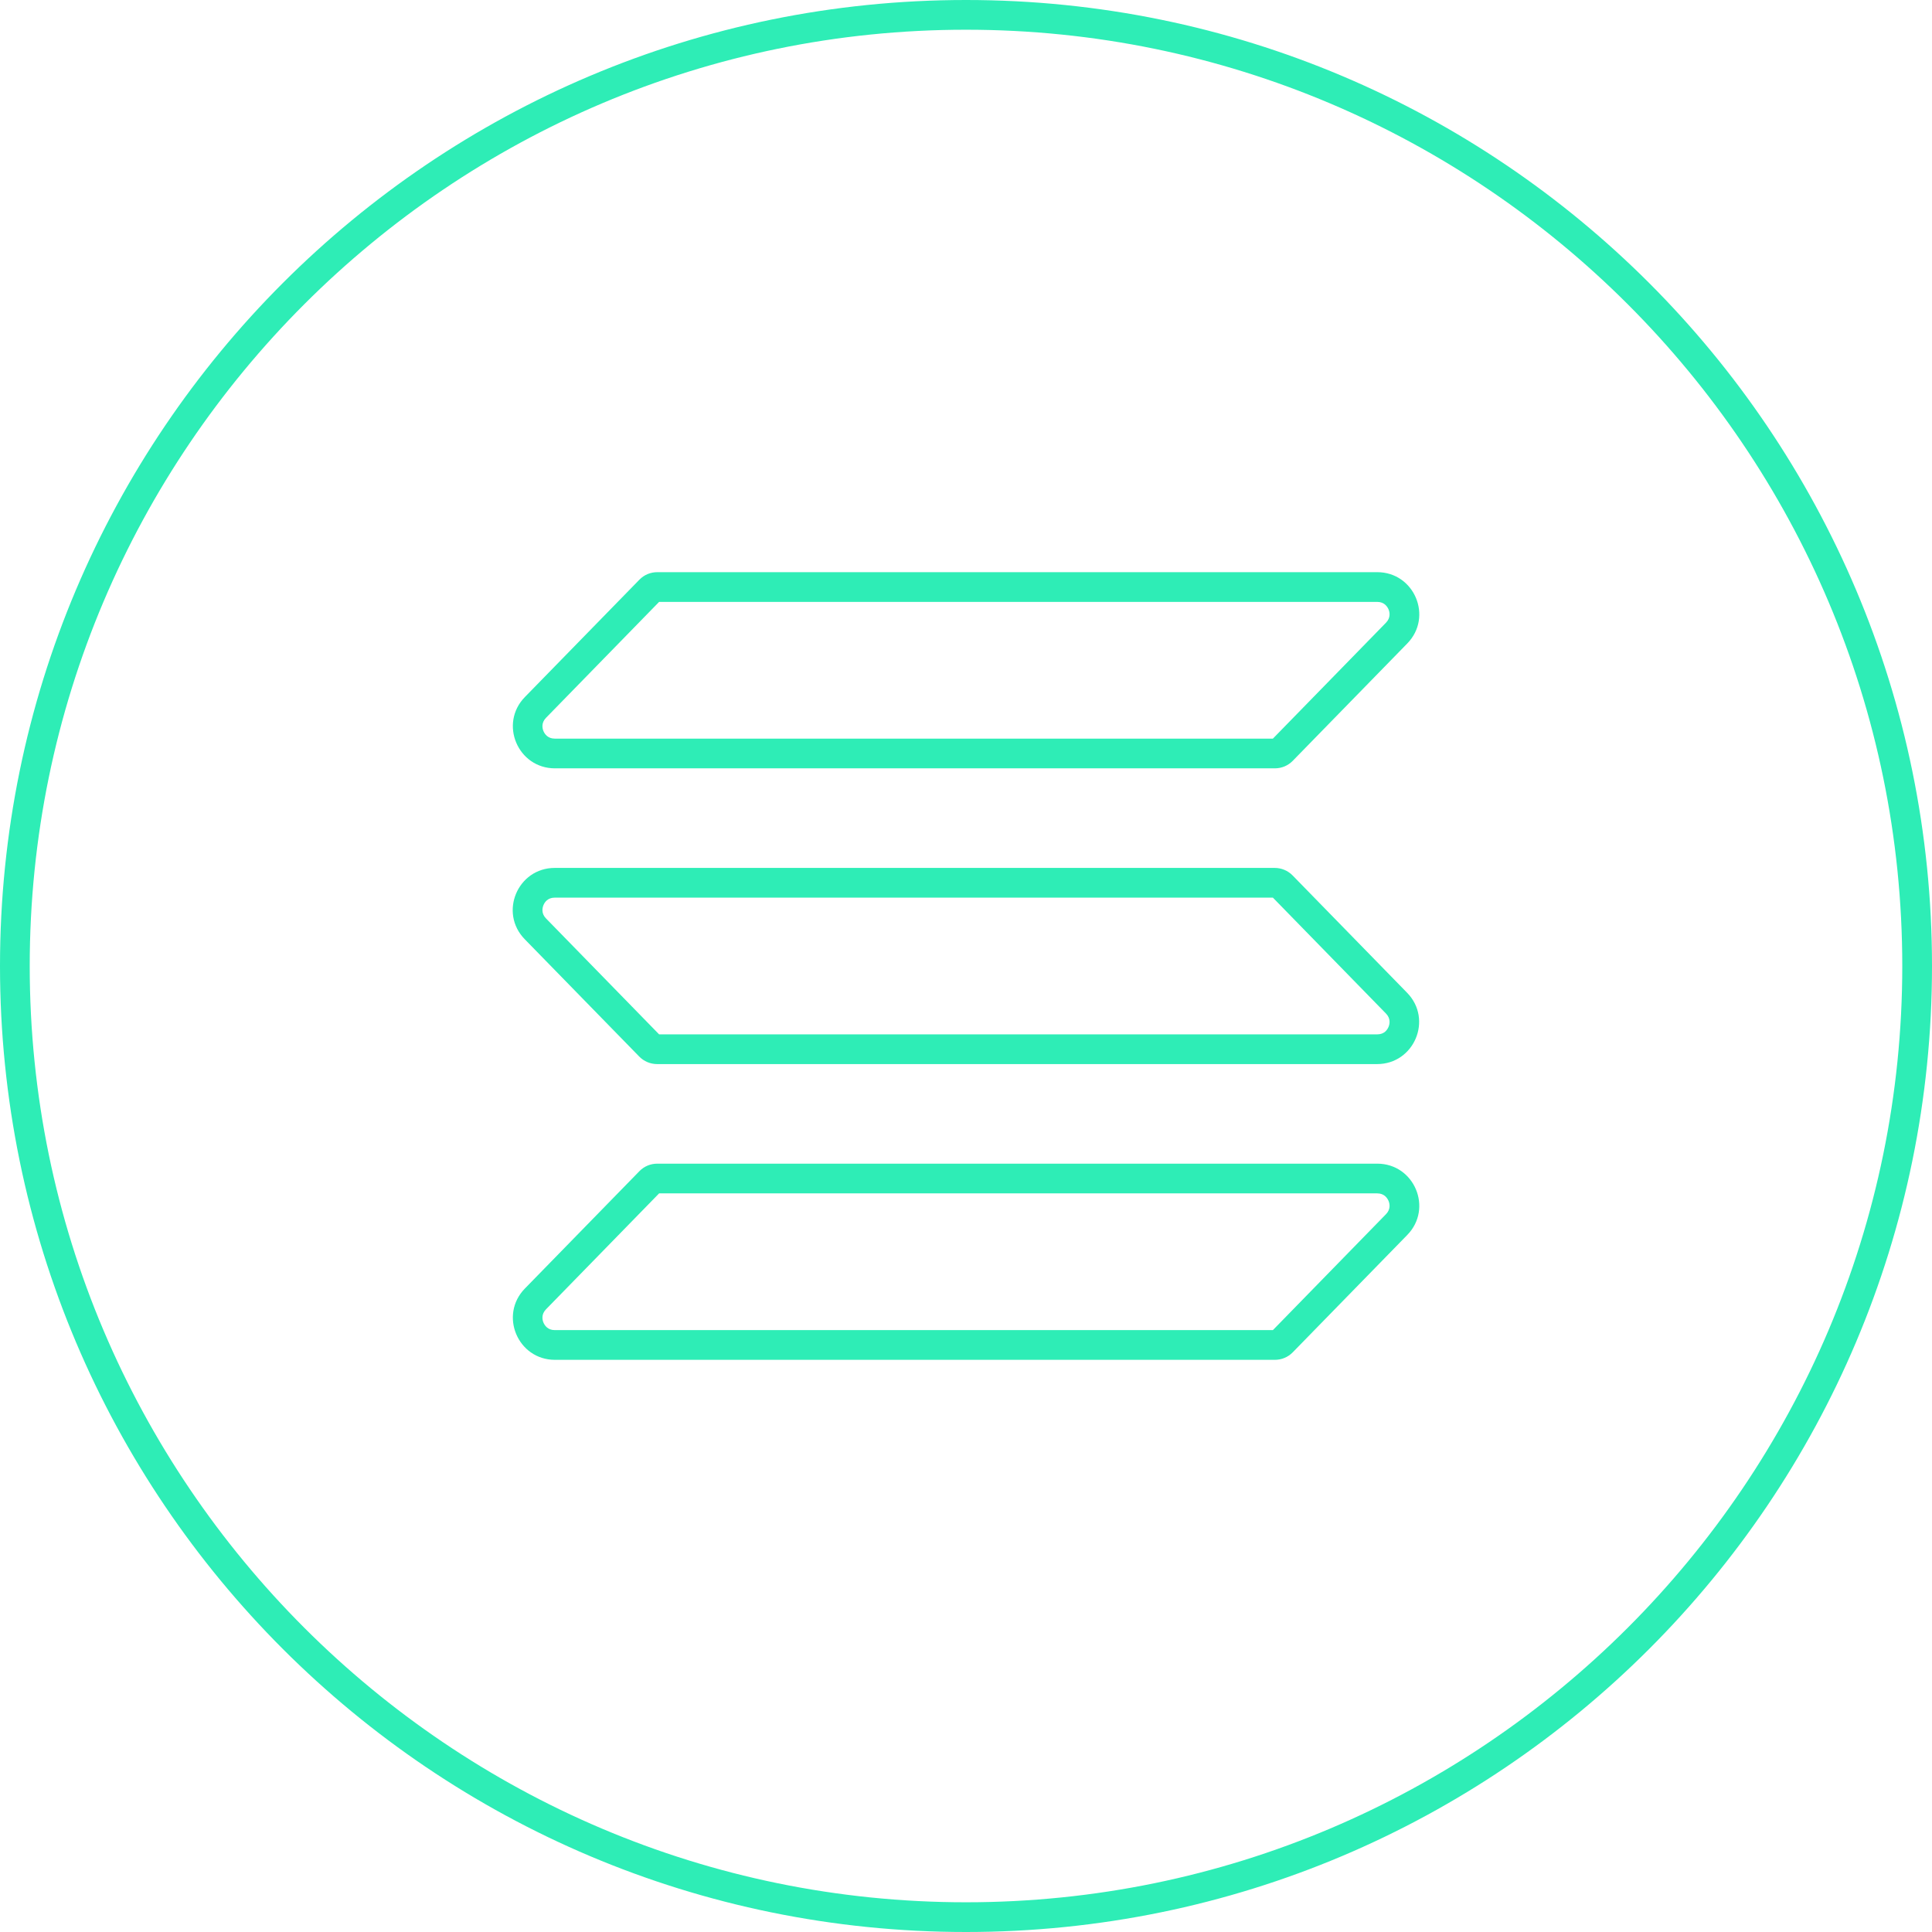 <?xml version="1.0" encoding="UTF-8"?><svg id="Layer_1" xmlns="http://www.w3.org/2000/svg" viewBox="0 0 130 130"><defs><style>.cls-1{fill:#2eedb6;}</style></defs><path class="cls-1" d="M92.67,40.5c.48,0,.68.32.76.5s.16.56-.17.9l-7.61,7.8h-48.32c-.48,0-.68-.32-.76-.5-.08-.19-.16-.56.17-.9l7.61-7.8h48.32M92.67,38.5h-48.44c-.46,0-.89.18-1.21.51l-7.7,7.89c-1.75,1.79-.48,4.8,2.02,4.8h48.44c.46,0,.89-.18,1.21-.51l7.7-7.89c1.75-1.79.48-4.8-2.02-4.8h0Z"/><path class="cls-1" d="M85.65,60.4l7.61,7.8c.33.34.25.71.17.9-.08.19-.28.5-.76.5h-48.32l-7.61-7.8c-.33-.34-.25-.71-.17-.9s.28-.5.76-.5h48.32M85.77,58.4h-48.44c-2.5,0-3.77,3.01-2.02,4.8l7.7,7.89c.32.33.76.51,1.21.51h48.44c2.5,0,3.77-3.01,2.02-4.8l-7.7-7.89c-.32-.33-.76-.51-1.21-.51h0Z"/><path class="cls-1" d="M92.67,80.3c.48,0,.68.32.76.5.08.19.16.56-.17.9l-7.61,7.8h-48.32c-.48,0-.68-.32-.76-.5-.08-.19-.16-.56.17-.9l7.61-7.8h48.32M92.67,78.3h-48.44c-.46,0-.89.18-1.21.51l-7.7,7.89c-1.75,1.79-.48,4.8,2.02,4.8h48.44c.46,0,.89-.18,1.21-.51l7.7-7.89c1.75-1.79.48-4.8-2.02-4.8h0Z"/><path class="cls-1" d="M65,2c34.74,0,63,28.26,63,63s-28.26,63-63,63S2,99.74,2,65,30.26,2,65,2M65,0C29.1,0,0,29.1,0,65s29.1,65,65,65,65-29.1,65-65S100.9,0,65,0h0Z"/></svg>